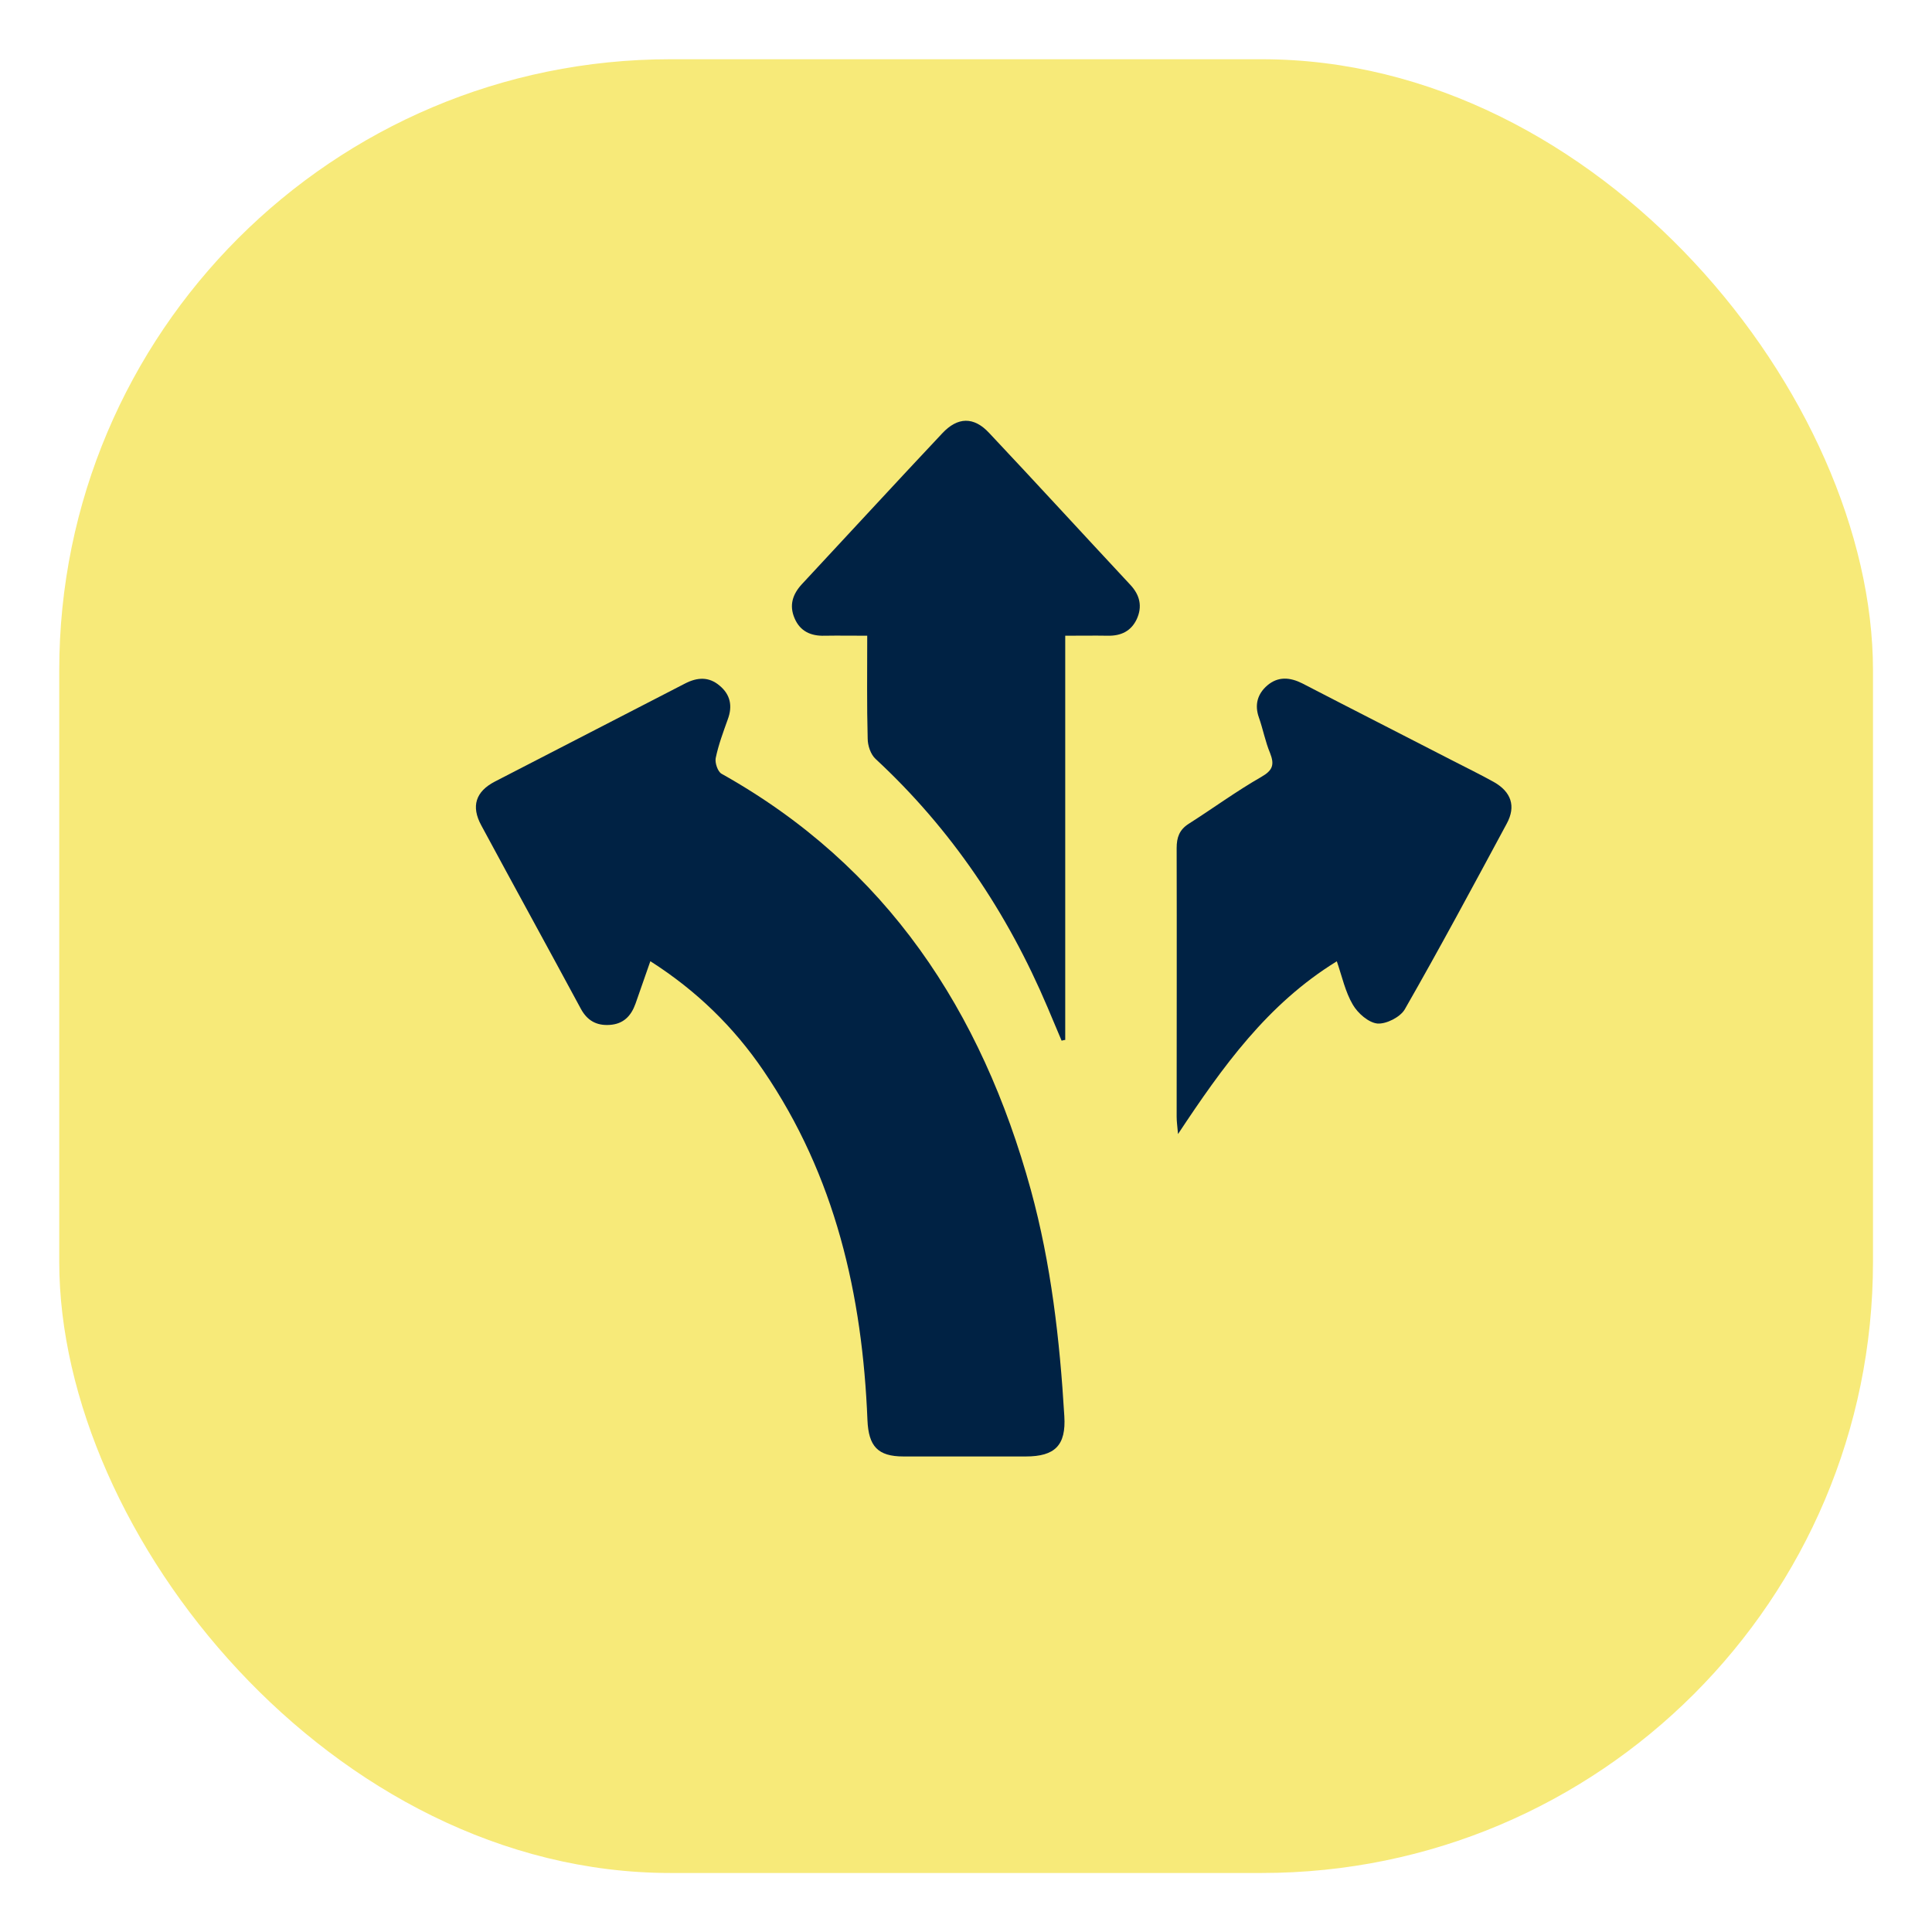 <?xml version="1.0" encoding="UTF-8"?><svg id="Layer_1" xmlns="http://www.w3.org/2000/svg" viewBox="0 0 84.79 84.79"><defs><style>.cls-1{fill:#024;}.cls-2{fill:#f7ea79;}</style></defs><rect class="cls-2" x="2.6" y="2.6" width="79.6" height="79.6" rx="26.82" ry="26.82"/><g><path class="cls-1" d="M28.54,42.19c-.23,.65-.44,1.26-.65,1.86-.19,.53-.52,.89-1.13,.93-.58,.04-.99-.19-1.27-.71-1.45-2.69-2.92-5.36-4.37-8.05-.45-.83-.25-1.48,.6-1.92,2.78-1.44,5.56-2.86,8.34-4.3,.54-.28,1.05-.31,1.52,.09,.47,.39,.58,.89,.36,1.48-.2,.56-.41,1.12-.53,1.7-.04,.21,.09,.6,.26,.69,7.25,4.06,11.41,10.41,13.57,18.26,.89,3.25,1.27,6.58,1.47,9.93,.08,1.28-.41,1.77-1.69,1.77-1.79,0-3.58,0-5.37,0-1.13,0-1.53-.45-1.58-1.59-.22-5.5-1.41-10.72-4.57-15.35-1.3-1.91-2.93-3.5-4.95-4.79Z"/><path class="cls-1" d="M46.59,45.67c-.21-.49-.41-.98-.62-1.47-1.76-4.15-4.22-7.81-7.54-10.89-.22-.2-.35-.59-.35-.9-.04-1.47-.02-2.93-.02-4.51-.65,0-1.26-.01-1.87,0-.61,.02-1.08-.2-1.32-.77-.24-.56-.09-1.05,.33-1.5,2.05-2.2,4.09-4.42,6.15-6.61,.68-.73,1.39-.74,2.06-.02,2.08,2.21,4.13,4.45,6.2,6.67,.42,.45,.53,.95,.28,1.5-.25,.53-.69,.74-1.27,.73-.59-.01-1.19,0-1.87,0v17.74c-.05,0-.1,.02-.15,.03Z"/><path class="cls-1" d="M58.65,42.2c-3.03,1.87-4.99,4.61-6.95,7.57-.03-.35-.06-.55-.06-.76,0-3.93,.01-7.86,0-11.79,0-.47,.12-.8,.52-1.06,1.07-.68,2.09-1.43,3.19-2.06,.51-.29,.59-.54,.39-1.05-.21-.5-.31-1.05-.49-1.56-.2-.56-.06-1.04,.37-1.41,.47-.4,.99-.36,1.53-.09,2.18,1.13,4.37,2.24,6.56,3.37,.62,.32,1.24,.62,1.85,.96,.76,.43,.98,1.06,.57,1.82-1.47,2.73-2.94,5.47-4.48,8.16-.2,.34-.81,.65-1.2,.62-.39-.04-.86-.45-1.08-.83-.33-.56-.47-1.23-.7-1.9Z"/></g></svg>